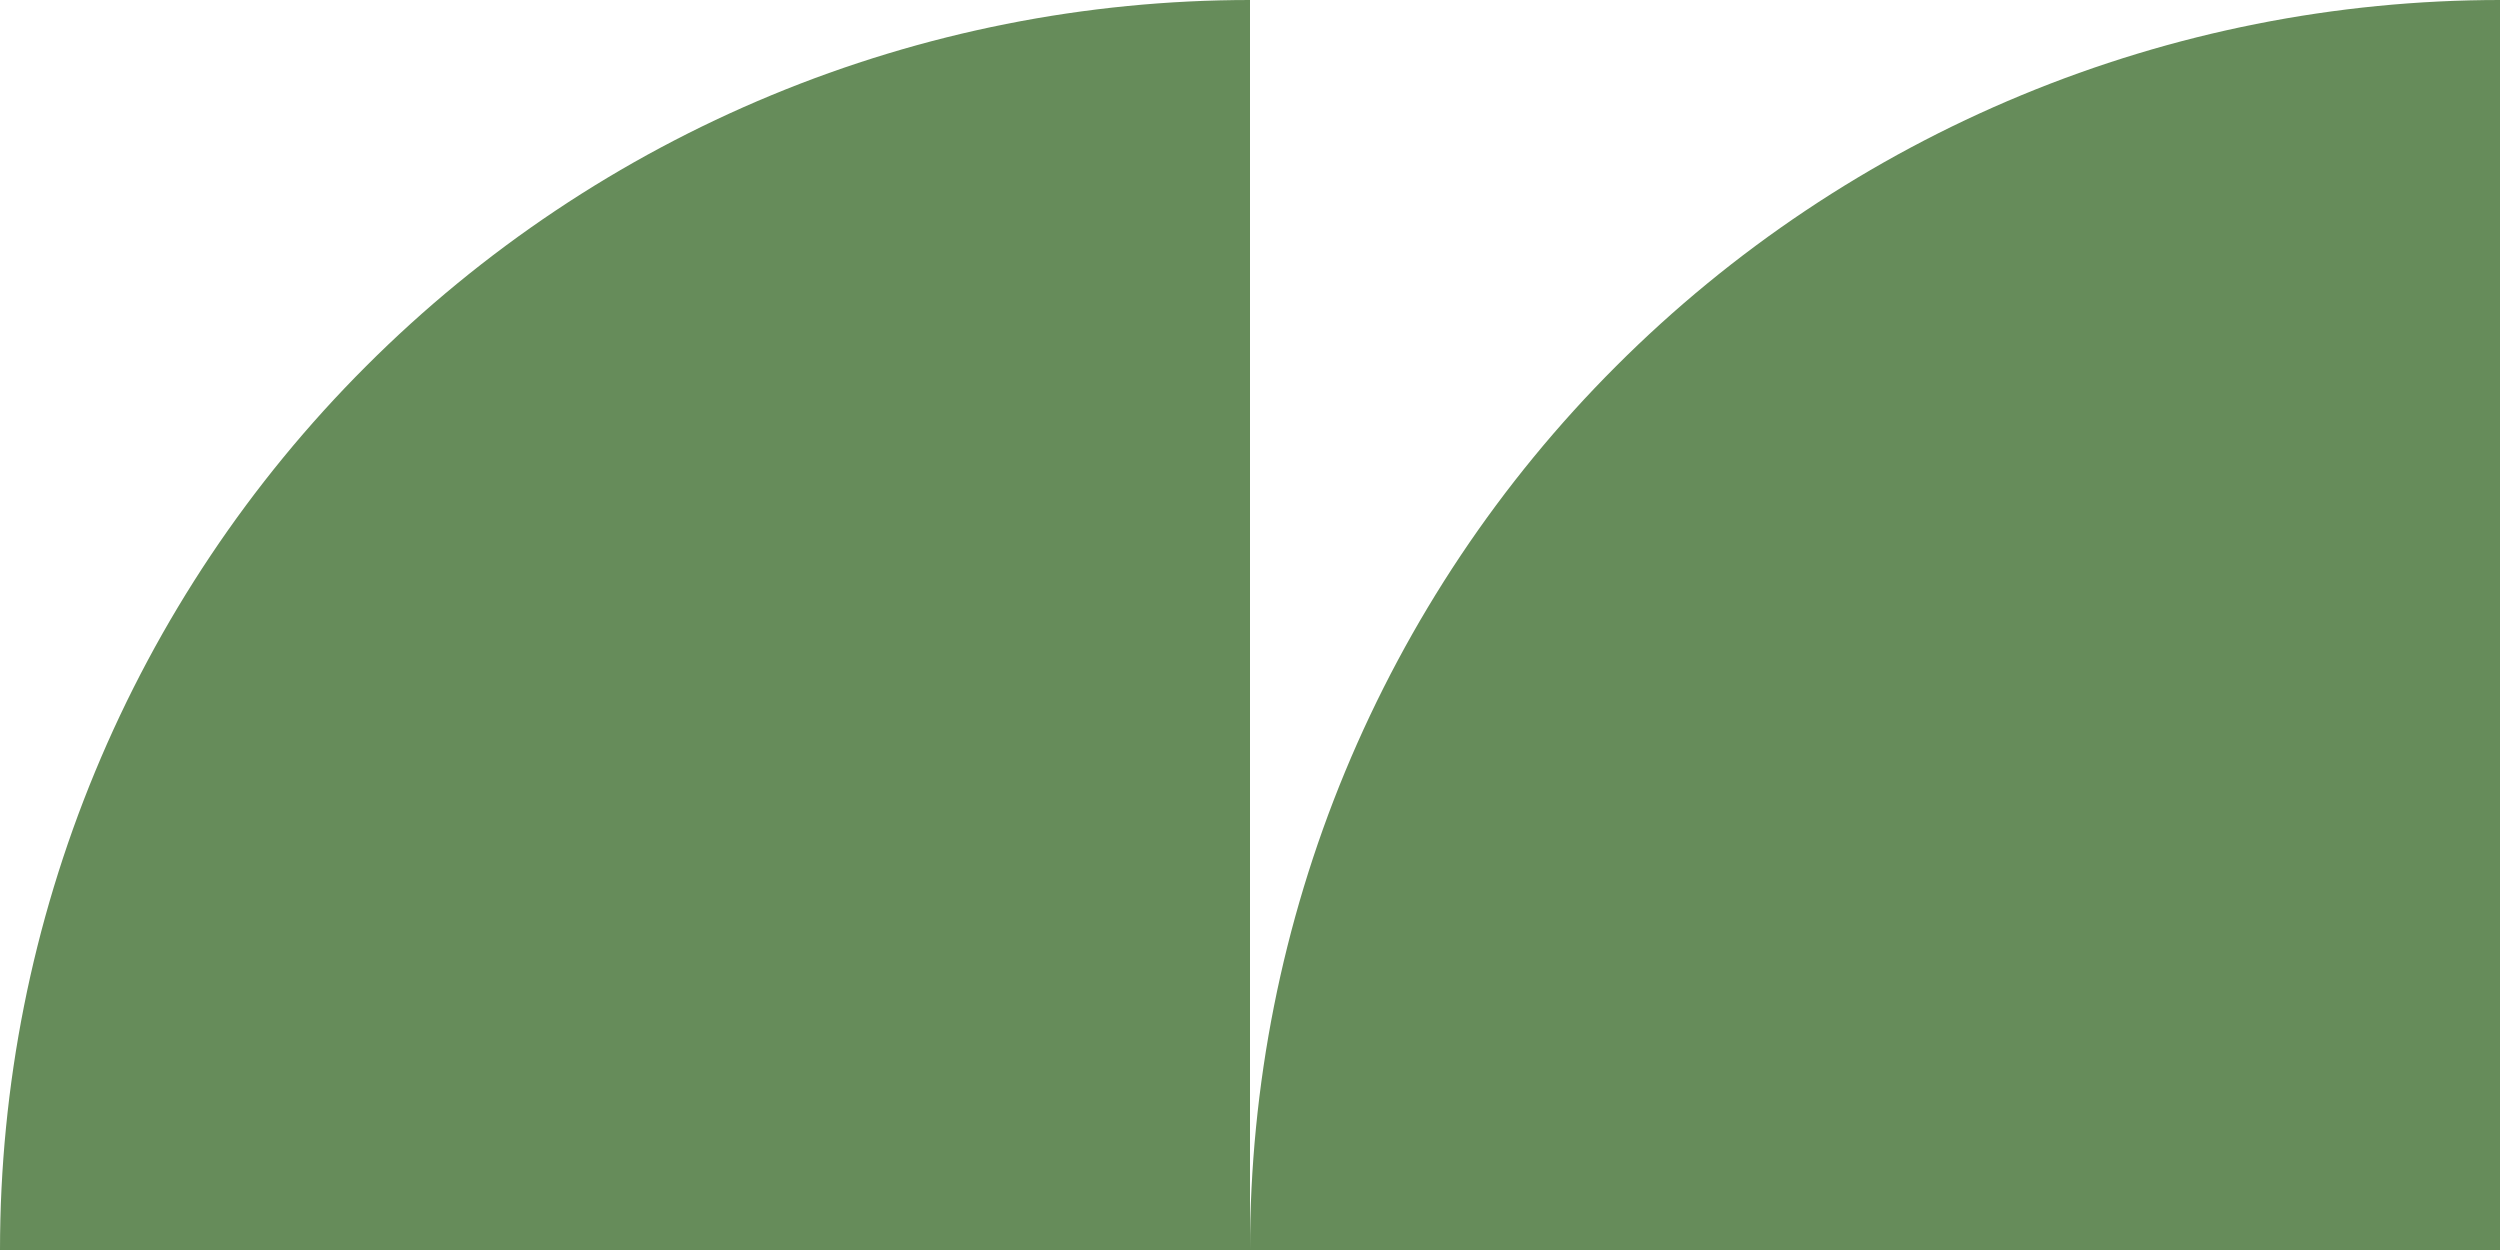 <?xml version="1.0" encoding="UTF-8"?> <svg xmlns="http://www.w3.org/2000/svg" width="24" height="12" viewBox="0 0 24 12" fill="none"><path d="M12 0C10.424 0 8.864 0.31 7.408 0.913C5.952 1.516 4.629 2.4 3.515 3.515C2.4 4.629 1.516 5.952 0.913 7.408C0.31 8.864 -6.88831e-08 10.424 0 12L12 12V0Z" fill="#668C5A"></path><path d="M24 0C22.424 0 20.864 0.31 19.408 0.913C17.952 1.516 16.629 2.4 15.515 3.515C14.4 4.629 13.517 5.952 12.913 7.408C12.31 8.864 12 10.424 12 12L24 12V0Z" fill="#668C5A"></path></svg> 